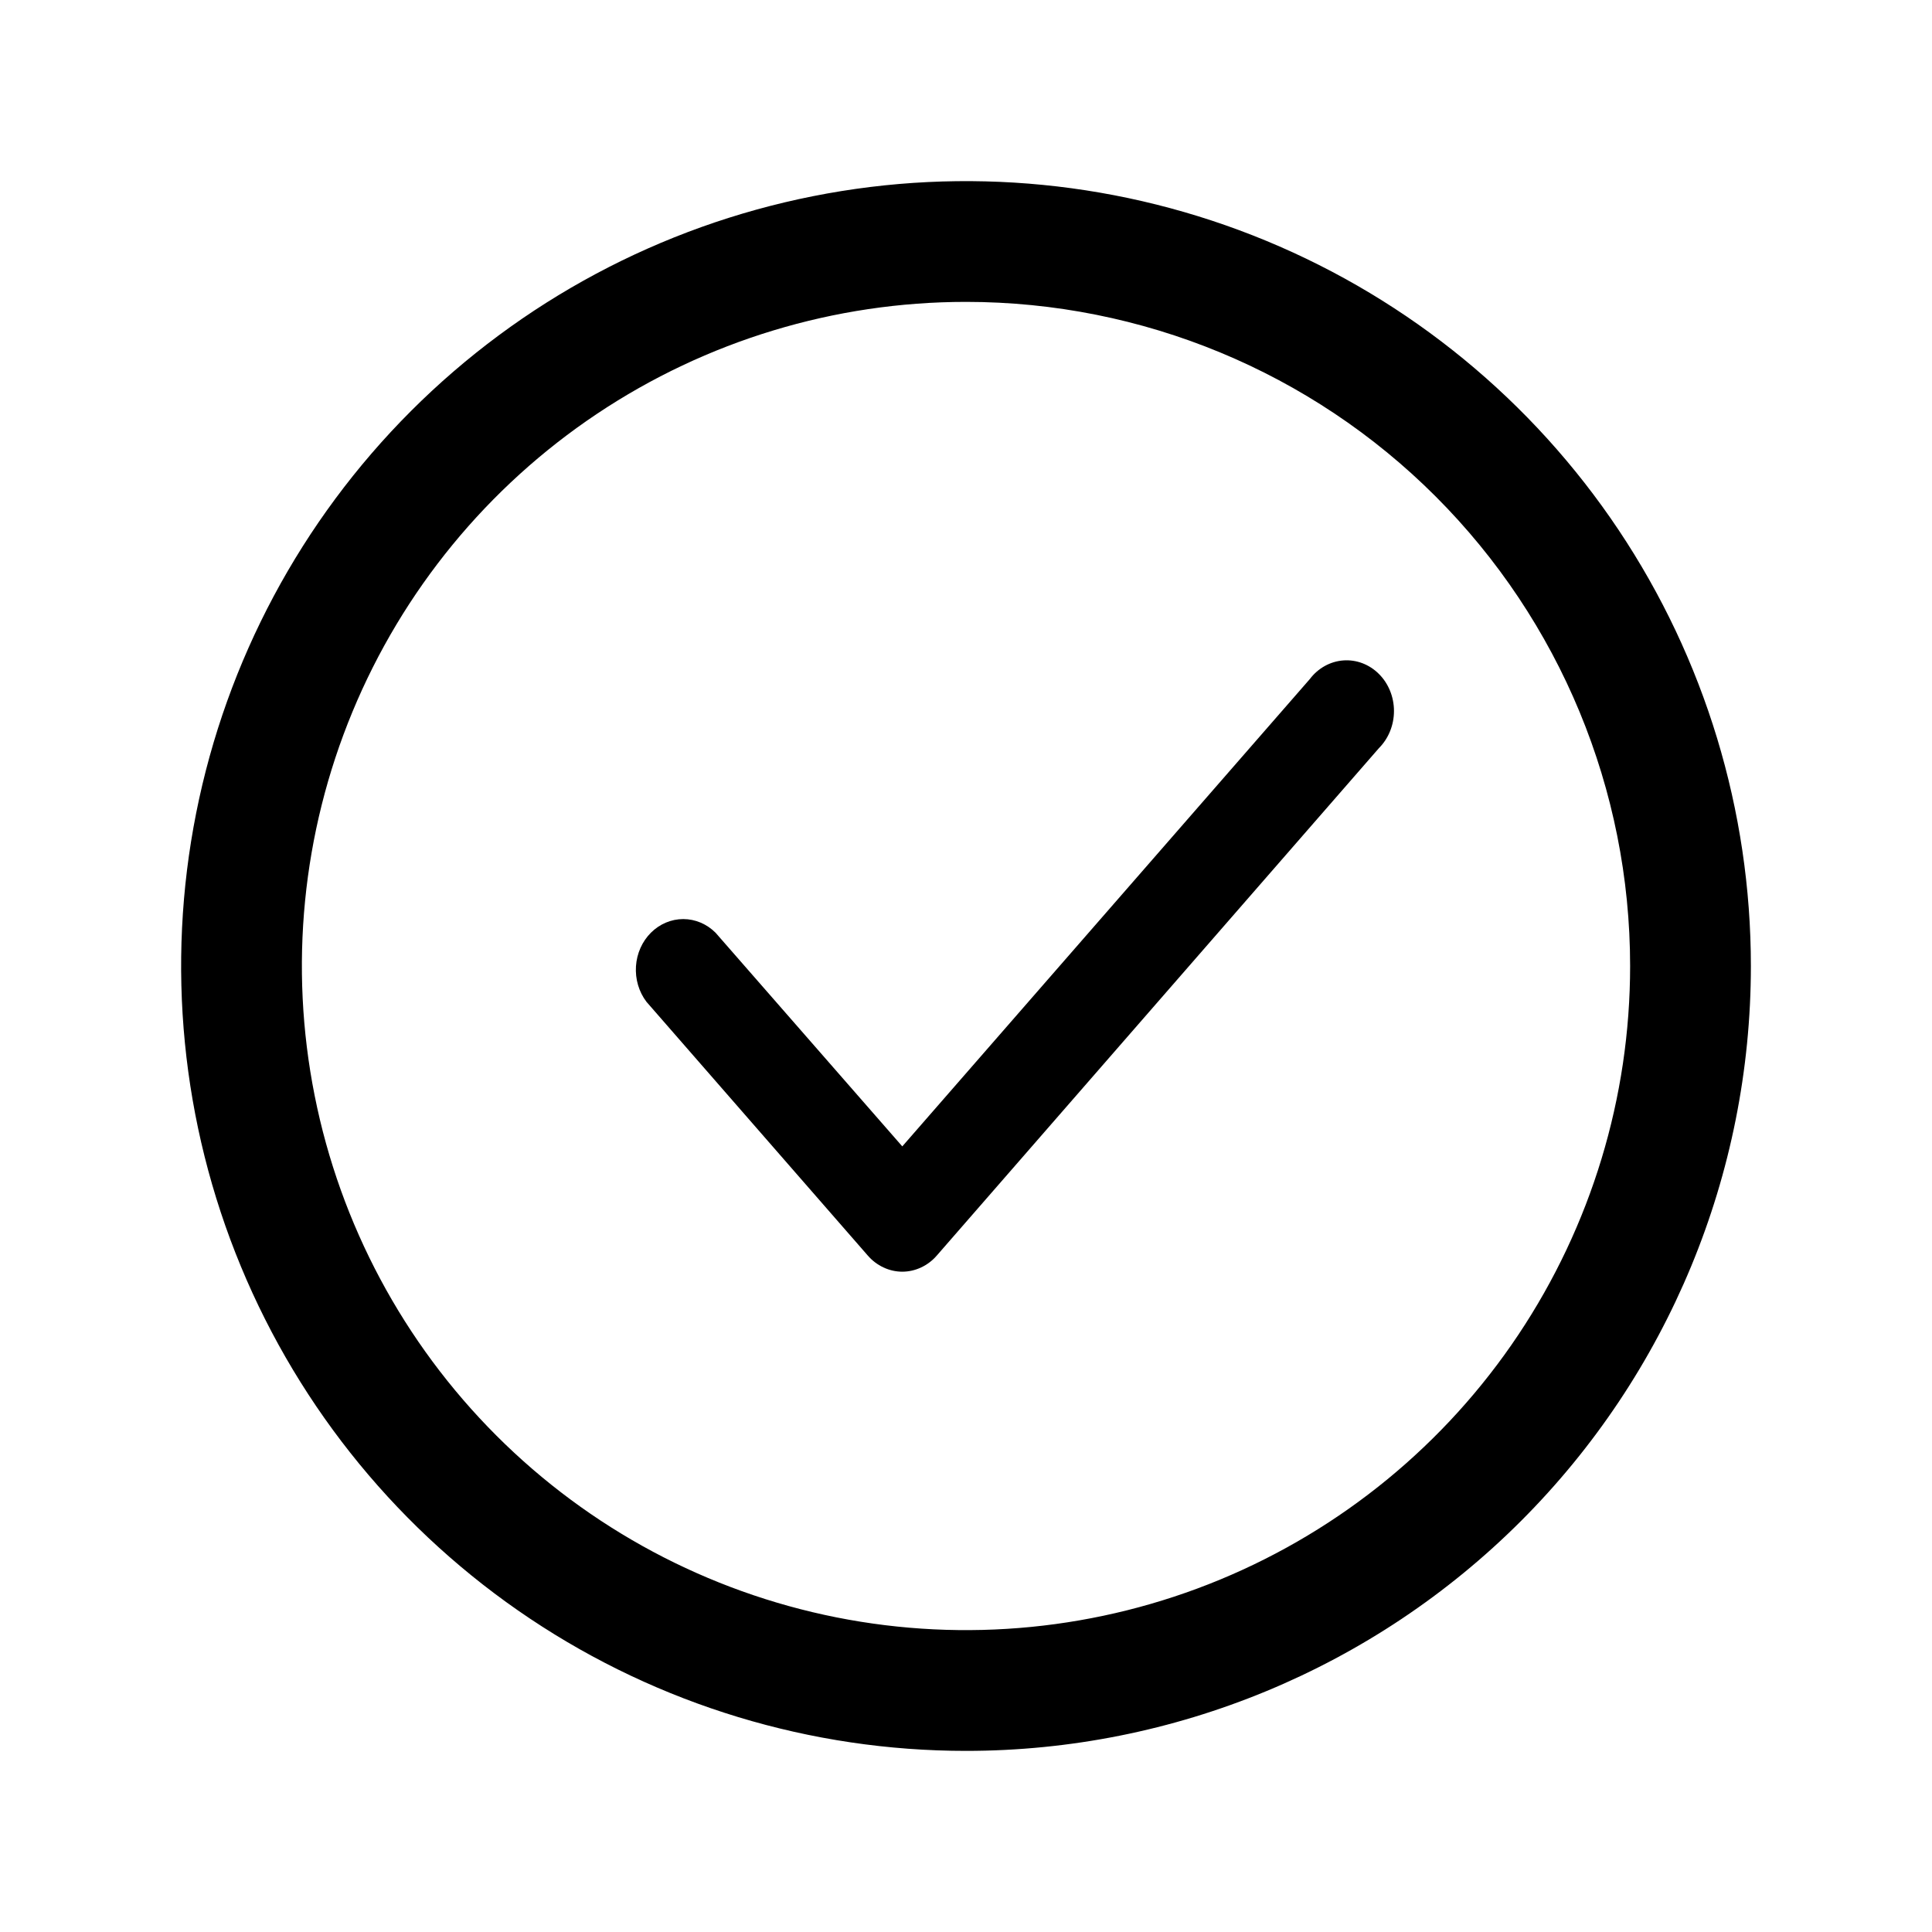 <?xml version="1.0" encoding="UTF-8"?> <svg xmlns="http://www.w3.org/2000/svg" width="79" height="79" viewBox="0 0 79 79" fill="none"><g clip-path="url(#clip0_20_96)"><path d="M39.5 71.594C33.153 71.594 26.948 69.712 21.67 66.185C16.392 62.658 12.278 57.646 9.849 51.782C7.42 45.917 6.785 39.464 8.023 33.239C9.261 27.013 12.318 21.295 16.806 16.806C21.295 12.318 27.013 9.261 33.239 8.023C39.464 6.785 45.917 7.42 51.782 9.849C57.646 12.278 62.658 16.392 66.185 21.67C69.712 26.948 71.594 33.153 71.594 39.5C71.594 48.012 68.213 56.175 62.194 62.194C56.175 68.213 48.012 71.594 39.5 71.594ZM39.5 12.344C34.129 12.344 28.879 13.937 24.413 16.92C19.947 19.904 16.466 24.146 14.411 29.108C12.355 34.07 11.818 39.53 12.866 44.798C13.913 50.066 16.5 54.904 20.298 58.702C24.096 62.5 28.934 65.087 34.202 66.135C39.47 67.182 44.93 66.644 49.892 64.589C54.854 62.534 59.096 59.053 62.08 54.587C65.064 50.121 66.656 44.871 66.656 39.5C66.656 32.298 63.795 25.39 58.702 20.298C53.61 15.205 46.702 12.344 39.5 12.344Z" fill="black"></path><path d="M36.895 52C36.629 51.999 36.367 51.94 36.123 51.825C35.88 51.711 35.661 51.545 35.481 51.336L26.433 40.963C26.123 40.554 25.971 40.036 26.005 39.511C26.039 38.987 26.258 38.496 26.617 38.138C26.976 37.78 27.449 37.581 27.94 37.581C28.431 37.582 28.903 37.782 29.261 38.141L36.895 46.876L53.558 27.768C53.725 27.547 53.933 27.365 54.169 27.234C54.404 27.103 54.663 27.025 54.928 27.005C55.192 26.985 55.458 27.024 55.709 27.119C55.959 27.214 56.189 27.363 56.383 27.557C56.578 27.75 56.733 27.985 56.839 28.246C56.945 28.506 57 28.788 57 29.072C57 29.357 56.946 29.638 56.84 29.899C56.735 30.16 56.58 30.395 56.386 30.59L38.309 51.336C38.129 51.545 37.91 51.711 37.667 51.825C37.423 51.94 37.161 51.999 36.895 52Z" fill="black"></path></g><defs><clipPath id="clip0_20_96"><rect width="79" height="79" fill="white"></rect></clipPath></defs></svg> 